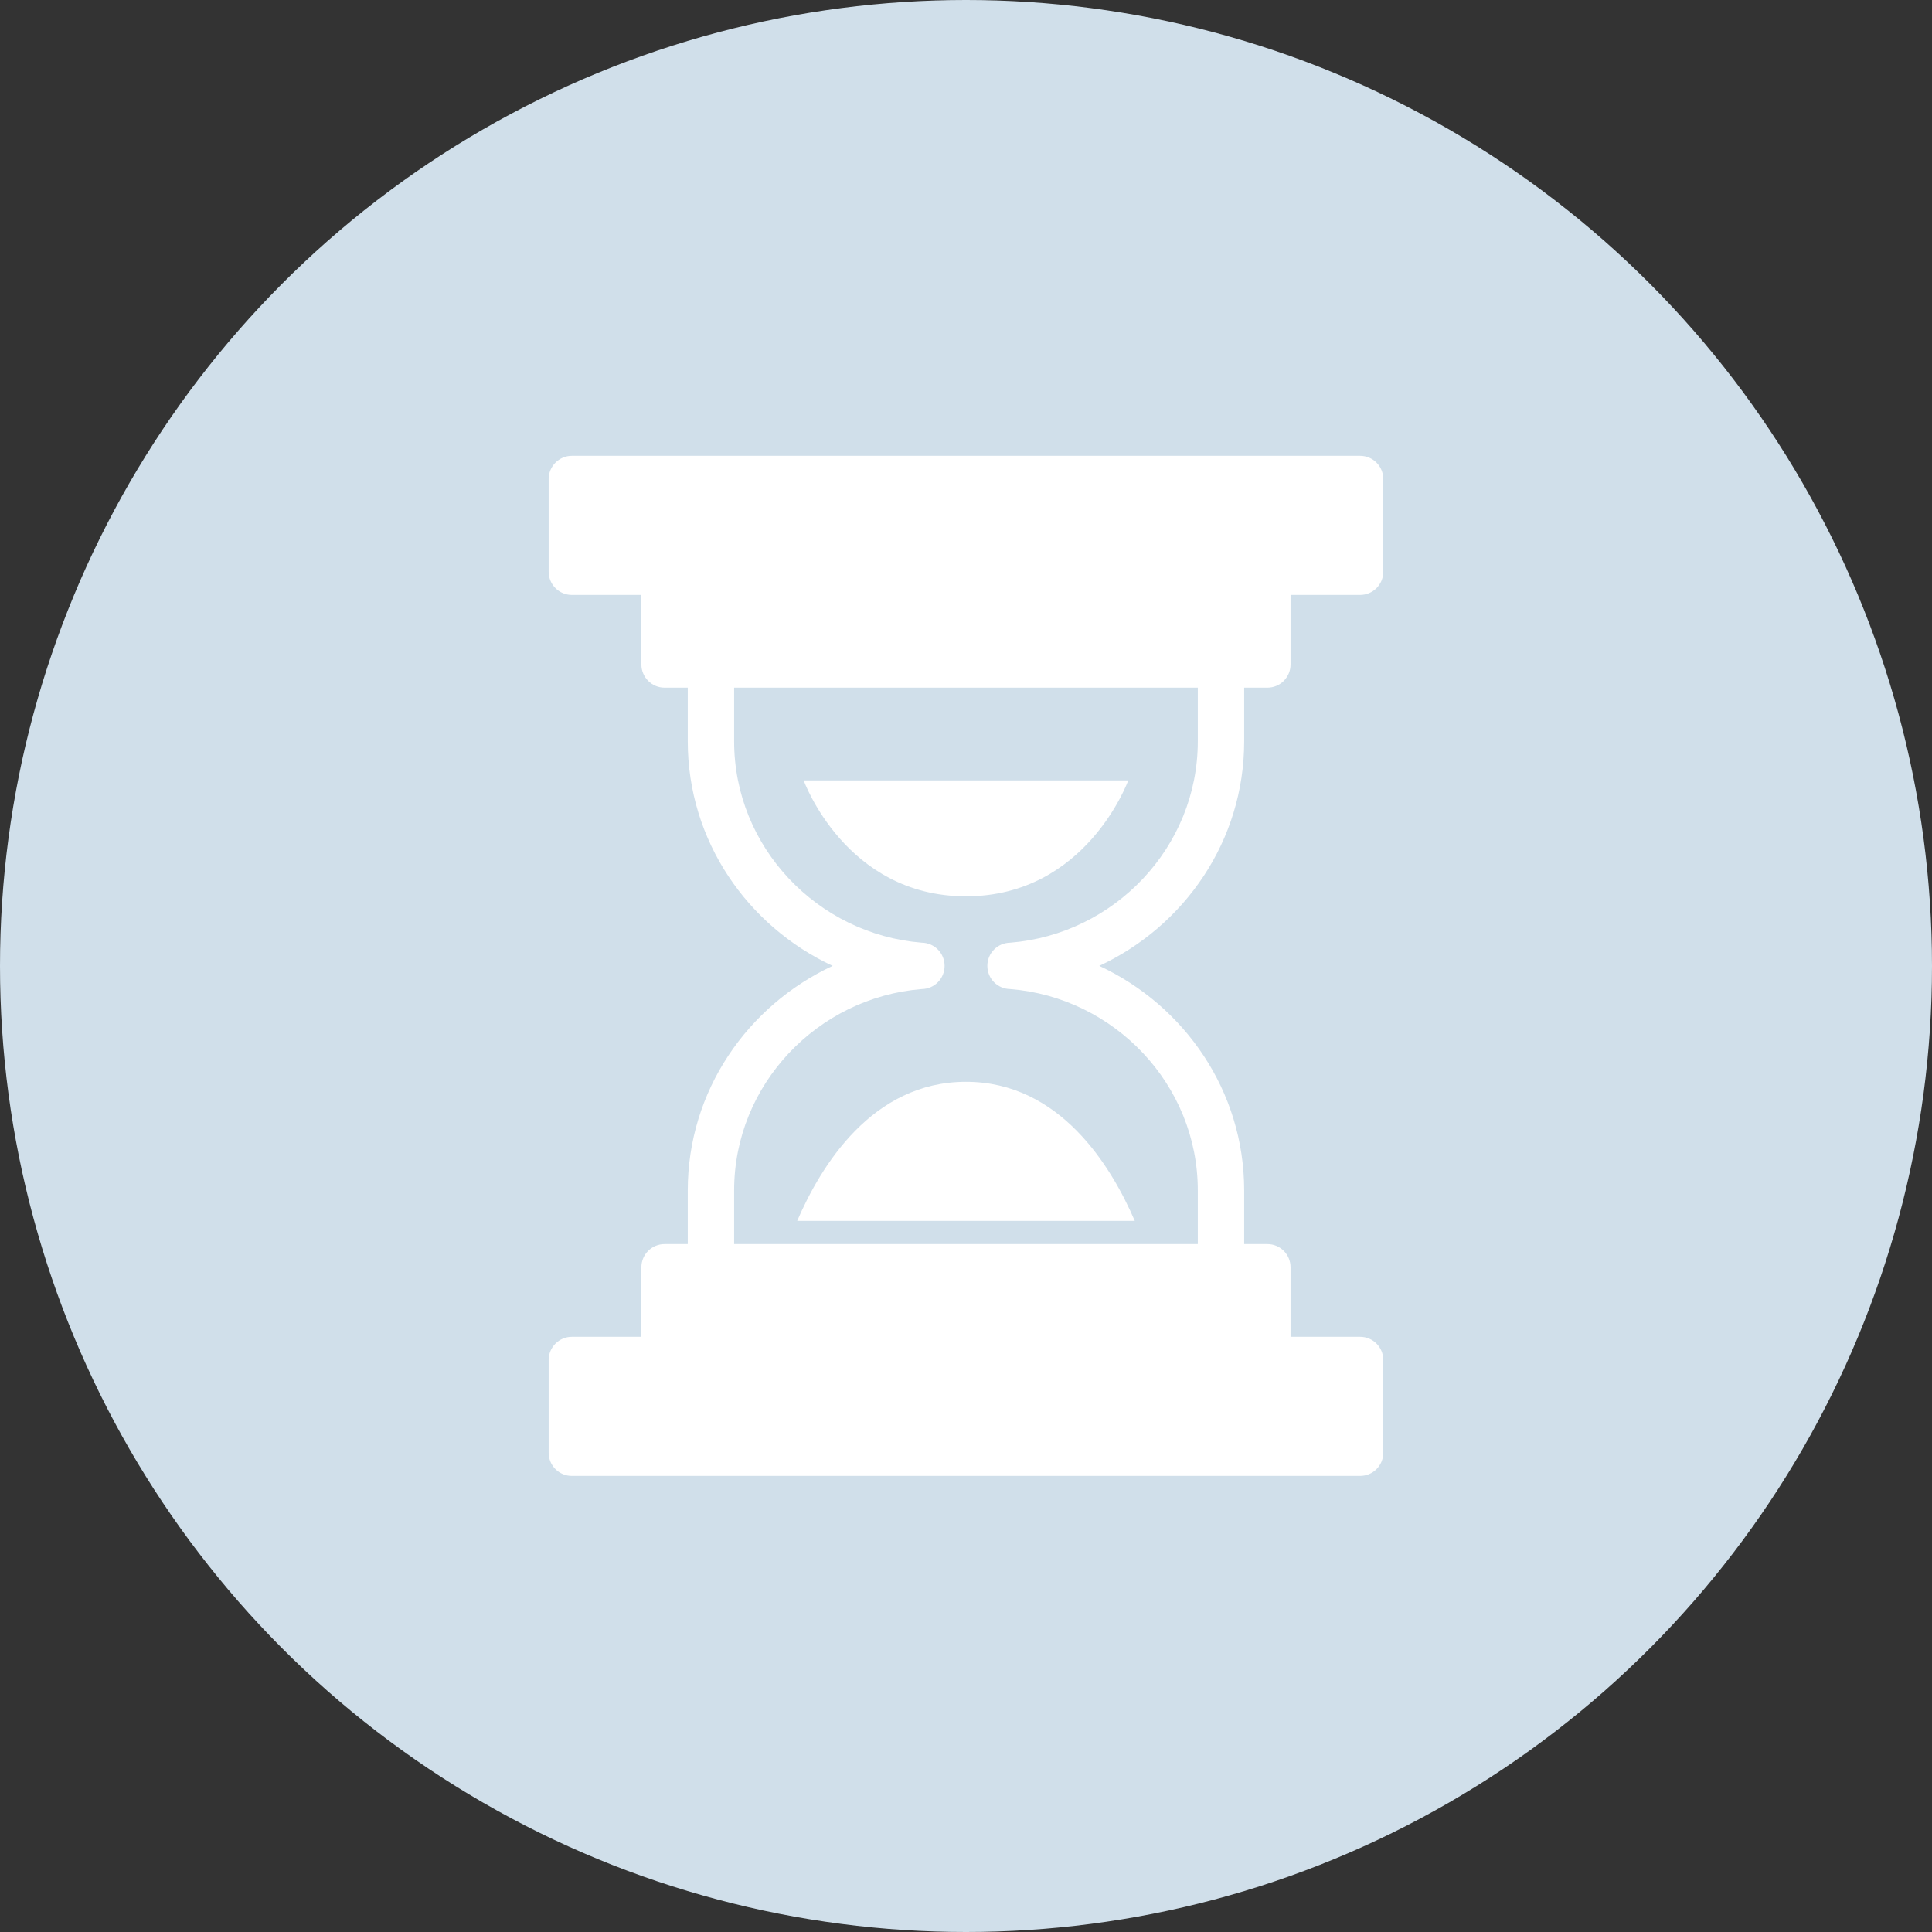 <?xml version="1.0" encoding="UTF-8"?> <svg xmlns="http://www.w3.org/2000/svg" width="60" height="60" viewBox="0 0 60 60" fill="none"><rect x="0" y="0" width="60" height="60" fill="#333333" stroke="none"/> <circle cx="30" cy="30" r="30" fill="#D0DFEA"></circle> <path d="M17.759 14.156C17.363 14.156 17.039 14.48 17.039 14.876V17.756C17.039 18.153 17.363 18.476 17.759 18.476H19.919V20.636C19.919 21.033 20.242 21.356 20.639 21.356H21.359V23.021C21.359 26.115 23.215 28.764 25.859 29.996C23.215 31.228 21.359 33.877 21.359 36.971V38.636H20.639C20.242 38.636 19.919 38.957 19.919 39.356V41.516H17.759C17.363 41.516 17.039 41.837 17.039 42.236V45.116C17.039 45.516 17.363 45.836 17.759 45.836H42.239C42.638 45.836 42.959 45.516 42.959 45.116V42.236C42.959 41.837 42.638 41.516 42.239 41.516H40.079V39.356C40.079 38.957 39.758 38.636 39.359 38.636H38.639V36.971C38.639 33.877 36.783 31.228 34.139 29.996C36.783 28.764 38.639 26.115 38.639 23.021V21.356H39.359C39.758 21.356 40.079 21.033 40.079 20.636V18.476H42.239C42.638 18.476 42.959 18.153 42.959 17.756V14.876C42.959 14.48 42.638 14.156 42.239 14.156H17.759ZM22.799 21.356H37.199V23.021C37.199 26.317 34.603 29.017 31.372 29.276C30.978 29.282 30.663 29.602 30.663 29.996C30.663 30.39 30.978 30.711 31.372 30.716C34.603 30.975 37.199 33.675 37.199 36.971V38.636H22.799V36.971C22.799 33.675 25.395 30.975 28.627 30.716C29.02 30.711 29.335 30.39 29.335 29.996C29.335 29.602 29.02 29.282 28.627 29.276C25.395 29.017 22.799 26.317 22.799 23.021V21.356ZM24.959 24.236C24.959 24.236 26.256 27.836 29.999 27.836C33.742 27.836 35.039 24.236 35.039 24.236H24.959ZM29.999 33.596C27.082 33.596 25.491 36.212 24.757 37.916H35.242C34.508 36.212 32.916 33.596 29.999 33.596Z" fill="white"></path> </svg> 